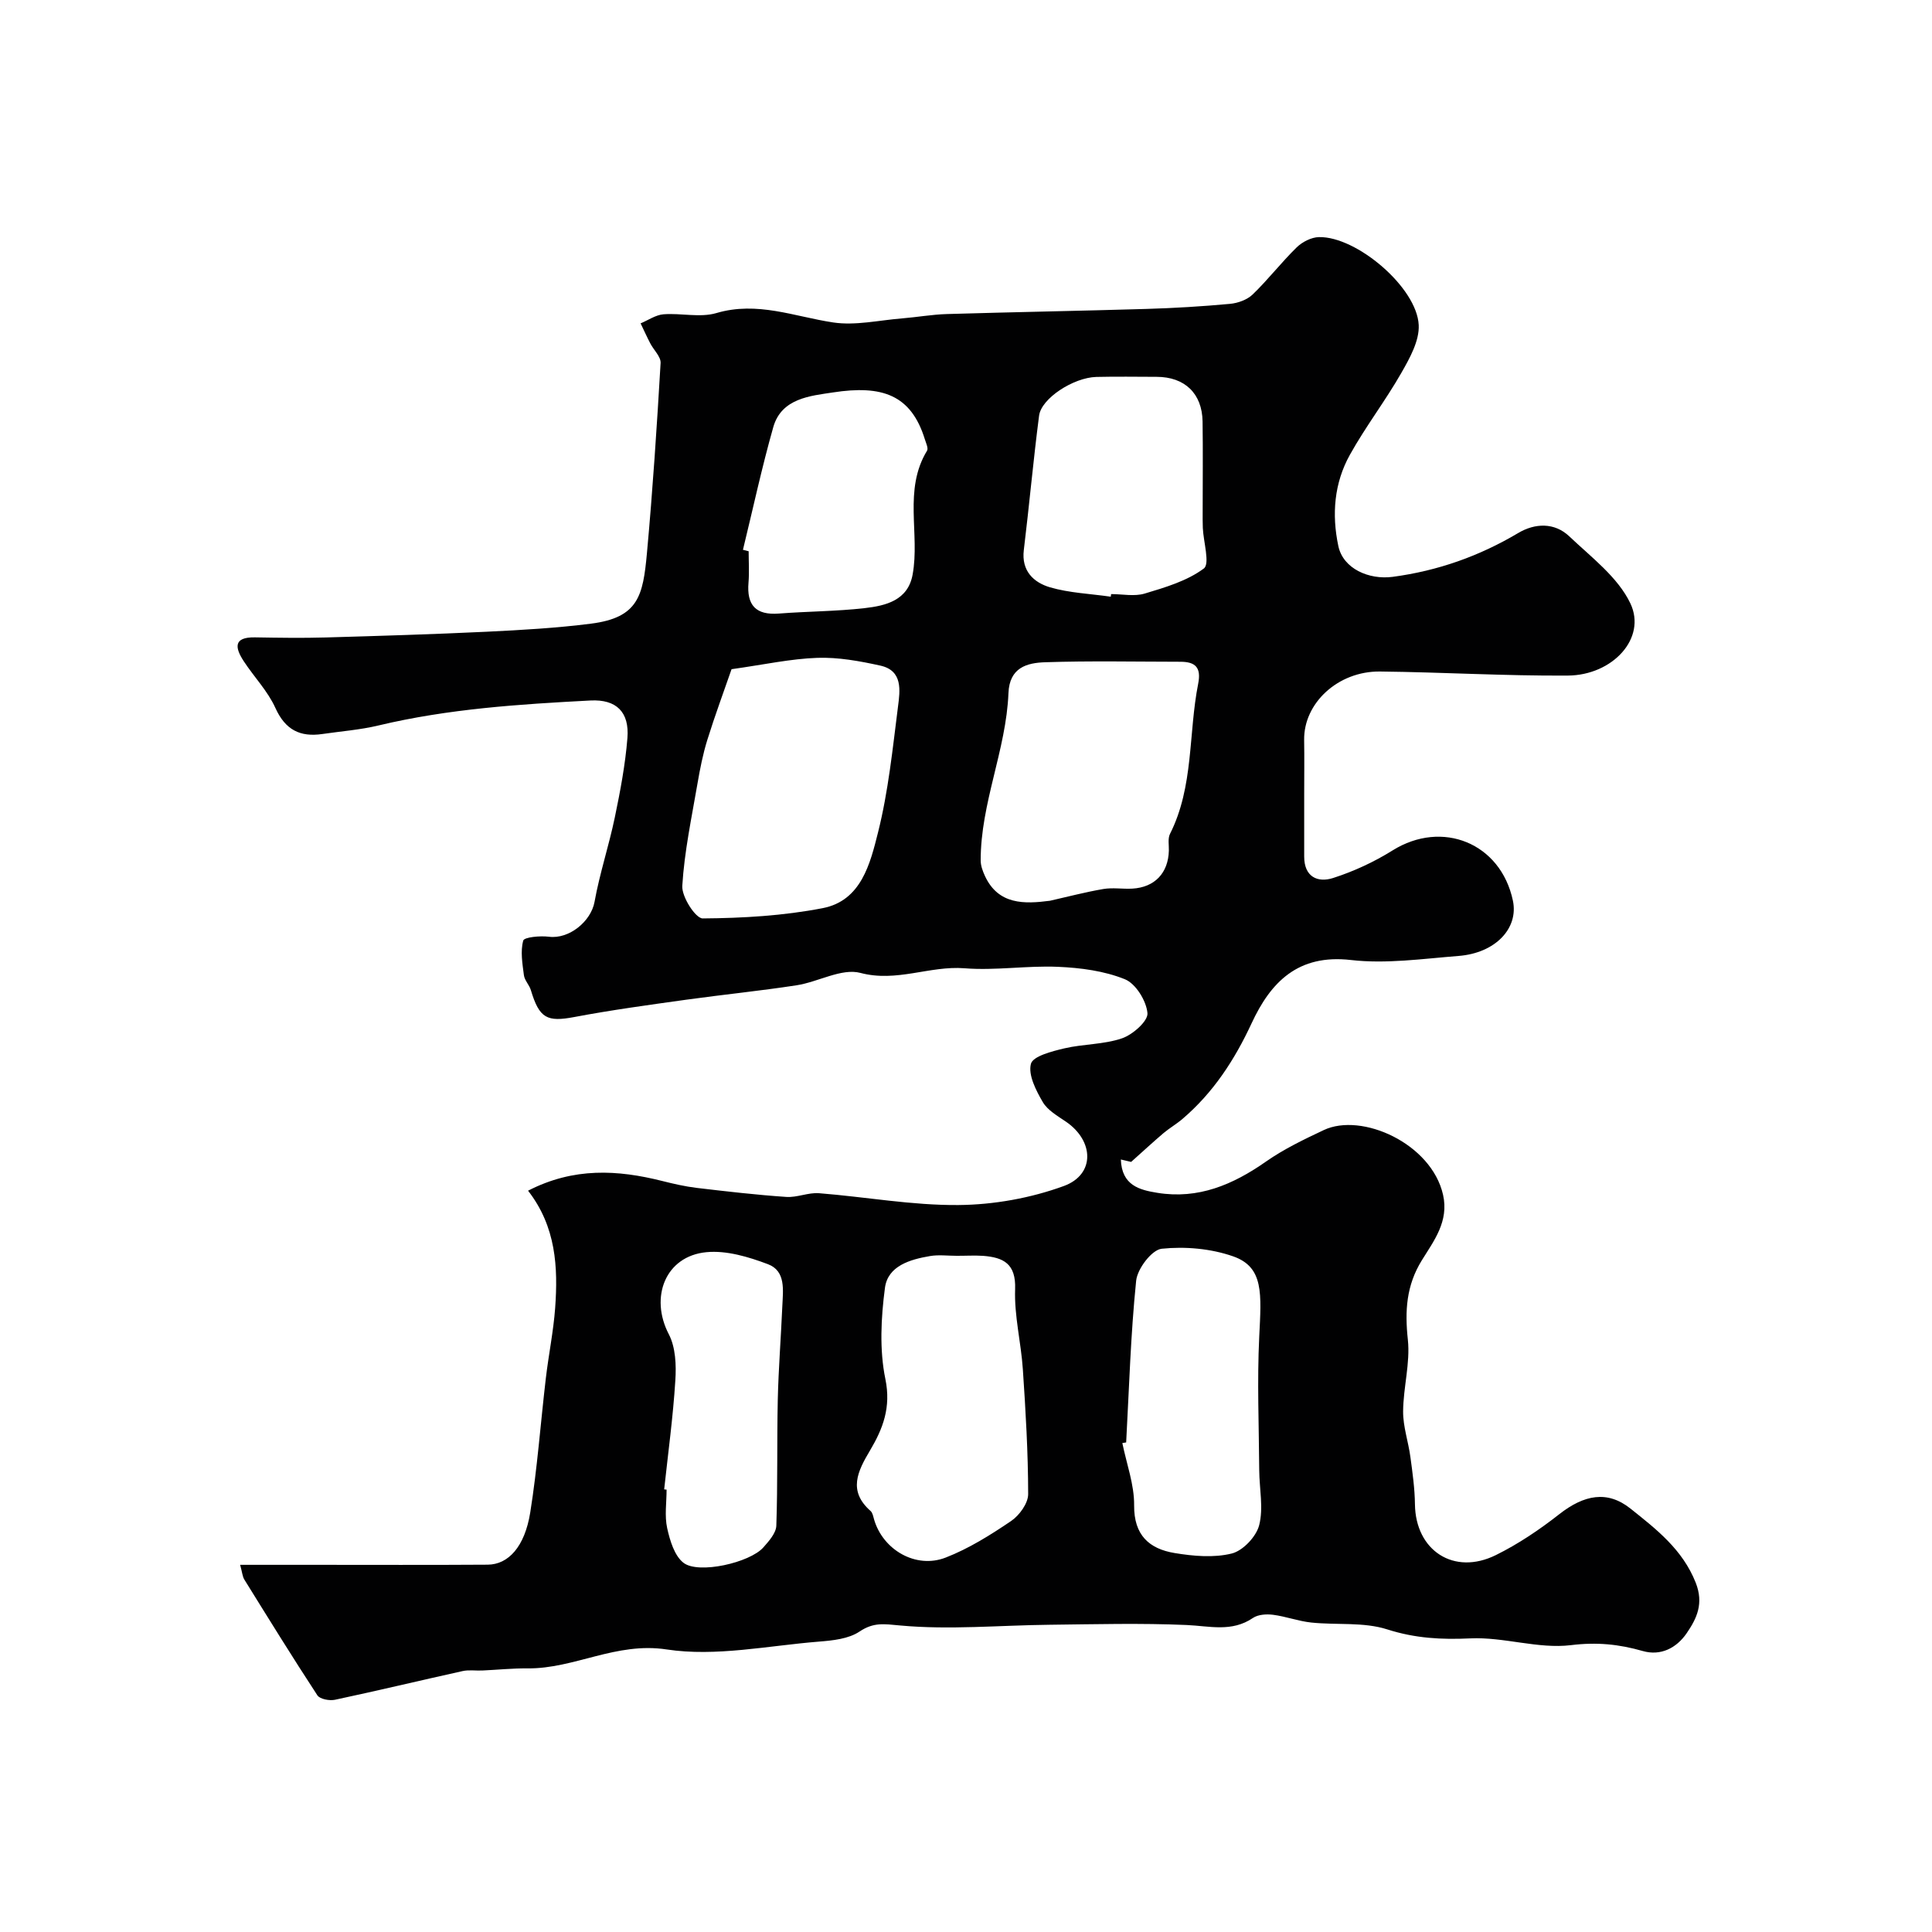 <svg enable-background="new 0 0 400 400" viewBox="0 0 400 400" xmlns="http://www.w3.org/2000/svg"><path d="m234.19 240.56c.24.06-.78-.18-2.13-.5.19 5.38 3.86 6.3 7.55 6.9 8.49 1.38 15.67-1.69 22.5-6.47 3.7-2.59 7.85-4.58 11.96-6.52 7.86-3.71 22.3 2.78 24.7 13.4 1.24 5.51-1.89 9.51-4.4 13.57-3.22 5.22-3.53 10.47-2.89 16.41.52 4.87-.95 9.91-.98 14.88-.02 3.14 1.09 6.28 1.51 9.44.44 3.25.9 6.52.94 9.78.12 9.57 8.06 14.81 16.76 10.51 4.64-2.29 9.04-5.26 13.12-8.46 5.12-4.01 9.94-5 14.76-1.15 5.34 4.26 10.77 8.45 13.49 15.33 1.69 4.29.25 7.37-1.88 10.47-2.12 3.09-5.4 4.73-9.07 3.68-4.95-1.42-9.54-1.88-14.88-1.22-6.78.83-13.92-1.73-20.84-1.4-5.97.28-11.4-.01-17.19-1.86-4.89-1.57-10.47-.87-15.73-1.42-2.67-.28-5.27-1.27-7.94-1.61-1.35-.17-3.08-.06-4.14.66-4.41 3-9.01 1.66-13.75 1.46-9.46-.41-18.95-.16-28.43-.05-10.29.11-20.65 1.09-30.83.15-3.4-.31-5.5-.71-8.45 1.26-2.27 1.52-5.54 1.85-8.41 2.08-10.52.84-21.33 3.17-31.52 1.62-10.49-1.6-19.08 4.02-28.81 3.92-3.12-.03-6.24.3-9.37.44-1.36.06-2.77-.17-4.07.12-8.81 1.95-17.59 4.06-26.42 5.94-1.13.24-3.12-.13-3.64-.92-5.17-7.89-10.13-15.93-15.11-23.95-.4-.64-.45-1.5-.88-3.07h15.19c12.02 0 24.04.05 36.06-.03 4.27-.03 7.67-3.7 8.81-10.8 1.47-9.2 2.14-18.53 3.23-27.8.57-4.86 1.57-9.68 1.93-14.55.61-8.46.19-16.81-5.61-24.28 9.46-4.87 18.55-4.33 27.78-2.01 2.35.59 4.73 1.14 7.13 1.43 6.18.73 12.36 1.45 18.56 1.87 2.23.15 4.54-.94 6.76-.77 9.64.76 19.26 2.53 28.87 2.45 7.32-.06 14.96-1.43 21.83-3.94 6.5-2.38 6.26-9.33.46-13.3-1.75-1.2-3.83-2.37-4.83-4.09-1.4-2.4-3.05-5.6-2.45-7.9.41-1.59 4.36-2.6 6.89-3.2 3.94-.93 8.2-.79 11.98-2.09 2.22-.76 5.41-3.58 5.26-5.21-.23-2.55-2.42-6.11-4.68-7.02-4.28-1.73-9.17-2.37-13.84-2.57-6.43-.28-12.95.81-19.35.3-7.23-.57-14.02 2.96-21.56.96-3.89-1.03-8.73 1.87-13.2 2.56-7.6 1.17-15.25 1.93-22.87 2.99-7.73 1.08-15.48 2.13-23.14 3.58-5.67 1.07-7.26.3-9.02-5.56-.32-1.08-1.3-2.02-1.44-3.09-.31-2.39-.75-4.95-.14-7.17.2-.72 3.51-1.03 5.31-.8 4.18.54 8.71-3.16 9.45-7.21 1.06-5.89 2.98-11.63 4.2-17.5 1.13-5.43 2.17-10.92 2.61-16.43.43-5.36-2.27-8.05-7.65-7.77-14.73.77-29.45 1.72-43.89 5.17-3.8.91-7.74 1.2-11.62 1.77-4.61.67-7.67-.85-9.72-5.39-1.58-3.5-4.42-6.42-6.56-9.69-1.79-2.74-2.23-5.01 2.33-4.93 4.88.08 9.77.16 14.64.02 11.13-.32 22.26-.66 33.38-1.19 7.2-.35 14.42-.76 21.56-1.67 9.83-1.25 10.76-5.8 11.57-14.59 1.2-13.1 2.06-26.23 2.83-39.36.08-1.32-1.44-2.71-2.15-4.1-.7-1.35-1.33-2.75-1.99-4.12 1.58-.66 3.12-1.75 4.74-1.88 3.64-.28 7.57.74 10.94-.25 8.48-2.51 16.15.73 24.19 1.94 4.61.69 9.5-.46 14.26-.84 3.1-.25 6.19-.81 9.3-.9 13.76-.41 27.53-.65 41.3-1.06 5.77-.17 11.55-.52 17.3-1.05 1.63-.15 3.55-.84 4.7-1.95 3.2-3.09 5.93-6.64 9.11-9.75 1.16-1.13 3.04-2.09 4.61-2.12 7.79-.17 20.27 10.42 20.65 18.2.16 3.25-1.85 6.86-3.59 9.9-3.31 5.8-7.42 11.14-10.66 16.97-3.26 5.85-3.78 12.34-2.39 18.9.99 4.68 6.33 7.02 11.25 6.37 9.36-1.25 17.92-4.28 26-9.08 3.47-2.06 7.5-2.21 10.56.69 4.56 4.33 10.07 8.46 12.65 13.88 3.43 7.23-3.7 14.89-12.95 14.95-12.96.09-25.92-.7-38.88-.84-8.72-.1-15.83 6.57-15.71 14.17.06 3.69.01 7.38.01 11.07 0 4.36.01 8.71 0 13.07-.01 4.21 2.79 5.47 5.99 4.44 4.27-1.37 8.48-3.32 12.29-5.7 10.31-6.44 22.41-1.53 24.93 10.39 1.21 5.73-3.62 10.86-11.27 11.45-7.41.58-14.96 1.68-22.26.84-10.94-1.26-16.6 4.55-20.56 13.08-3.53 7.6-7.94 14.38-14.33 19.83-1.24 1.06-2.67 1.88-3.92 2.93-2.08 1.77-4.08 3.62-6.7 5.96zm-82.73-102.01c-1.6 4.63-3.45 9.6-5.02 14.65-.91 2.93-1.51 5.98-2.03 9.01-1.21 7.05-2.72 14.09-3.15 21.2-.14 2.26 2.75 6.75 4.23 6.74 8.3-.06 16.72-.55 24.85-2.13 7.98-1.55 9.83-9.24 11.45-15.69 2.13-8.49 3.02-17.31 4.13-26.03.43-3.33 1.04-7.47-3.68-8.5-4.27-.94-8.7-1.75-13.03-1.6-5.51.19-10.99 1.4-17.75 2.35zm65.93 47.94c3.68-.83 7.34-1.8 11.05-2.43 1.94-.33 3.99.03 5.99-.08 4.64-.26 7.45-3.23 7.57-7.87.03-1.16-.24-2.5.23-3.45 4.96-9.83 3.79-20.76 5.84-31.1.67-3.39-.6-4.55-3.68-4.55-9.33-.01-18.66-.21-27.98.1-3.77.12-7.41 1.07-7.62 6.39-.47 11.77-5.77 22.78-5.75 34.66 0 1.07.42 2.2.88 3.2 2.78 6 8.18 5.82 13.47 5.13zm-19.33 73.51c-1.83 0-3.71-.25-5.49.05-4.14.7-8.75 2.03-9.35 6.58-.82 6.22-1.16 12.83.09 18.9 1.2 5.85-.5 10.25-3.18 14.77-2.55 4.28-4.62 8.37.11 12.53.43.38.55 1.15.73 1.76 1.82 6.28 8.64 10.29 14.82 7.89 4.79-1.86 9.27-4.67 13.55-7.57 1.71-1.16 3.54-3.68 3.53-5.58-.01-8.61-.52-17.23-1.1-25.83-.37-5.55-1.8-11.09-1.6-16.59.19-5.29-2.42-6.57-6.62-6.9-1.81-.12-3.65 0-5.49-.01zm35.1 38.64c-.26.04-.52.08-.79.13.87 4.3 2.48 8.6 2.44 12.89-.06 6.18 3.12 9.01 8.38 9.88 3.87.64 8.1 1.02 11.82.1 2.32-.57 5.09-3.5 5.69-5.87.91-3.55.04-7.54.01-11.35-.06-9.22-.45-18.45 0-27.65.43-8.88 1-14.42-5.41-16.66-4.61-1.61-9.94-2.08-14.79-1.57-2.04.22-5.02 4.13-5.28 6.6-1.14 11.13-1.46 22.33-2.07 33.5zm-3.19-175.1c.03-.18.05-.36.08-.54 2.33 0 4.82.53 6.95-.11 4.26-1.28 8.78-2.61 12.24-5.19 1.3-.97-.08-5.5-.21-8.4-.05-1.16-.03-2.33-.03-3.49 0-6.18.07-12.37-.02-18.55-.09-5.8-3.7-9.23-9.51-9.24-4.16-.01-8.32-.08-12.48.02-4.74.12-11.4 4.44-11.86 8.02-1.2 9.25-2.03 18.56-3.16 27.82-.53 4.34 2.05 6.72 5.43 7.72 4.03 1.17 8.36 1.33 12.57 1.94zm-76.15-9.71c.39.1.78.2 1.18.3 0 2.16.15 4.33-.03 6.48-.4 4.68 1.5 6.79 6.3 6.42 5.9-.46 11.85-.45 17.73-1.12 4.39-.5 8.98-1.59 9.95-6.96 1.54-8.46-1.96-17.51 2.98-25.63.31-.51-.2-1.57-.44-2.34-2.85-9.24-8.83-11.3-19.04-9.73-4.63.71-10.65 1.18-12.35 7.18-2.38 8.38-4.21 16.92-6.28 25.4zm-16.31 194.53c.17.02.33.04.5.05 0 2.67-.44 5.43.12 7.97.57 2.57 1.5 5.72 3.38 7.18 3.1 2.41 13.73-.02 16.53-3.18 1.16-1.31 2.64-2.97 2.69-4.51.3-8.68.11-17.38.3-26.07.15-6.45.66-12.9.94-19.35.14-3.29.78-7.29-2.97-8.71-4.02-1.52-8.59-2.89-12.74-2.49-8.5.81-11.79 9.32-7.79 16.99 1.41 2.71 1.56 6.39 1.35 9.57-.47 7.54-1.5 15.04-2.31 22.55z" fill="#010102"/></svg>